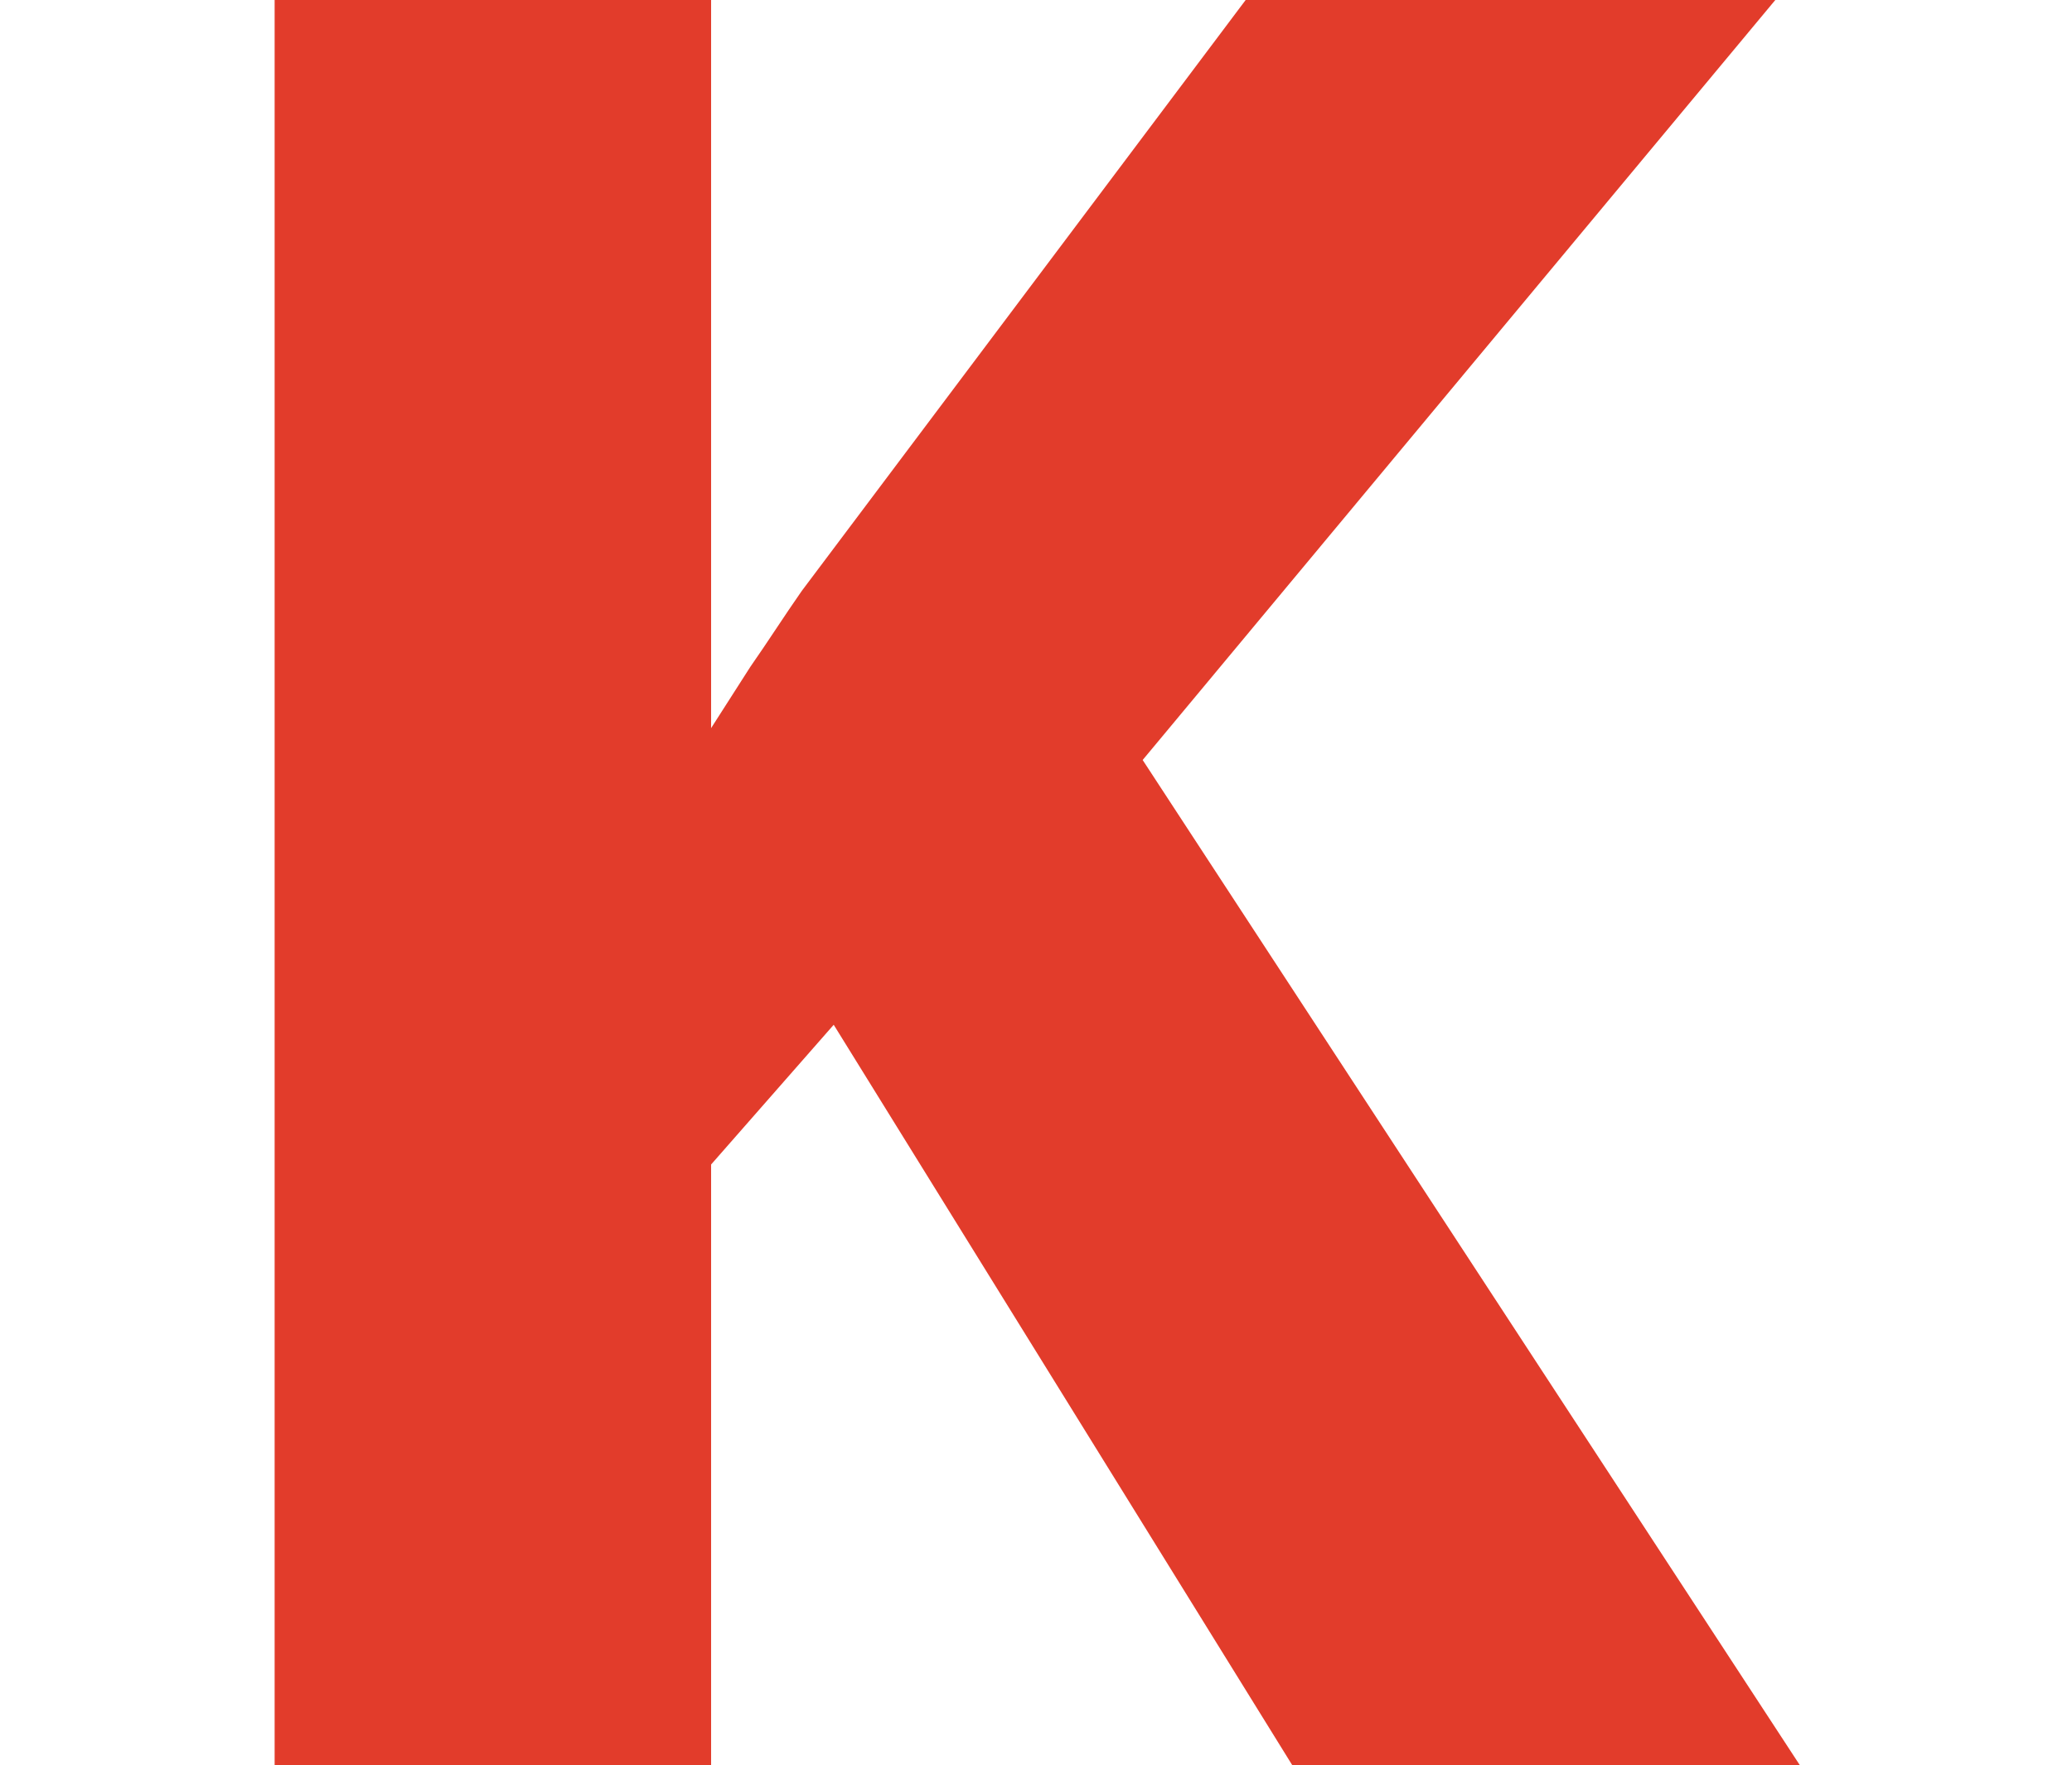 <?xml version="1.0" encoding="utf-8"?>
<!-- Generator: Adobe Illustrator 25.4.1, SVG Export Plug-In . SVG Version: 6.00 Build 0)  -->
<svg version="1.1" id="レイヤー_1" xmlns="http://www.w3.org/2000/svg" xmlns:xlink="http://www.w3.org/1999/xlink" x="0px"
	 y="0px" viewBox="0 0 84.5 72" style="enable-background:new 0 0 84.5 72;" xml:space="preserve">
<style type="text/css">
	.st0{fill:#E23C2B;}
</style>
<path class="st0" d="M71.5,71H53.2L34.1,40L28,47V71H12.2V1H28v31.7h0.3c1.7-2.7,3.6-5.4,5.3-8L51.4,1h18.9l-25,29.9L71.5,71z"/>
<path class="st0" d="M73.4,72H52.7L34,41.8l-5,5.7V72H11.2V0H29v29.7l1.6-2.5c0.7-1,1.4-2.1,2.1-3.1L50.8,0h21.6L46.6,31L73.4,72z
	 M53.9,69.9h15.7L44,30.9L68.1,2.1H51.9L34.4,25.3c-0.6,1-1.3,2-2.1,3.1c-1,1.6-2.2,3.2-3.2,4.9l-0.3,0.5H27V2.1H13.2v67.9H27V46.7
	l7.3-8.3L53.9,69.9z"/>
</svg>
